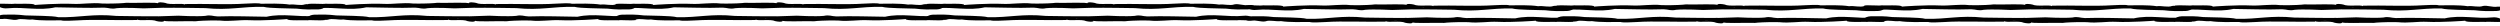 <svg data-name="Layer 1" version="1.1" viewBox="0 0 1099.5 11.29" xmlns="http://www.w3.org/2000/svg"><path d="m72.07,3.43c3.98-.09,18.31.14,18.31.14,10.56,1.07,15.91-.77,25.57-.55,2.56.69,11.19.61,14.54.78,3.43.43,6.03.4,9.47.34,3.17-.12,4.24-2.23.54-1.92-2.15.39-4.49-.71-6.37-.3-1.94.71-4.54-.2-6.78.1-3.55-.59-9.77-.41-12.59-.38-1.25-.4-4.86-.1-7.13-.03-7.39.49-17.51-.03-26.32.17.02.09,0,.16-.12.21-.89-.72-6.54.29-8.5-.7-.92-.21-3.32-.57-3.35.26.82-.64-9.64-.2-12.34-.3-2.7-.09-.57.05-4.83.23-4.26.18-7.34.06-7.34.06-4.36-.48-8.56.37-12.93.16-5.87-.3-16.65.46-16.67.5.46-.9-8.64-.38-8.84-.56-1.17.27-4.99-.21-7.64.11-.23.86,1.94,2.23,4.77,1.89,6.85-.68,13.63,1.19,20.81-.42,6.87.05,14.35.4,21.48.14,2.26.07,3.02.77,5.49.24,3.79-.36,11.87.08,11.87.08,0,0,4.91-.19,8.88-.28Zm35.41-1.3c.28-.07.38-.17.32-.28.06.12-.03.21-.32.28Zm-31.41.25c.57.06,1.15.08,1.75.06-.6.03-1.18,0-1.75-.06ZM7.66,2.64c.13.15.17.31.1.48.07-.17.03-.33-.1-.48Zm7.57-.4s-.08.07-.13.1c.06-.03.1-.06.13-.1Zm59.8-.01c-1.03.27-2.06.59-3.42.73,1.36-.14,2.38-.47,3.42-.73Z"/><path d="m208.81,3.43c3.98-.09,18.31.14,18.31.14,10.56,1.07,15.91-.77,25.57-.55,2.56.69,11.19.61,14.54.78,3.43.43,6.03.4,9.47.34,3.17-.12,4.24-2.23.54-1.92-2.15.39-4.49-.71-6.37-.3-1.94.71-4.54-.2-6.78.1-3.55-.59-9.77-.41-12.59-.38-1.25-.4-4.86-.1-7.13-.03-7.39.49-17.51-.03-26.32.17.02.09,0,.16-.12.21-.89-.72-6.54.29-8.5-.7-.92-.21-3.32-.57-3.35.26.82-.64-9.64-.2-12.34-.3-2.7-.09-.57.05-4.83.23s-7.34.06-7.34.06c-4.36-.48-8.56.37-12.93.16-5.87-.3-16.65.46-16.67.5.46-.9-8.64-.38-8.84-.56-1.17.27-4.99-.21-7.64.11-.23.86,1.94,2.23,4.77,1.89,6.85-.68,13.63,1.19,20.81-.42,6.87.05,14.35.4,21.48.14,2.26.07,3.02.77,5.49.24,3.79-.36,11.87.08,11.87.08,0,0,4.91-.19,8.88-.28Zm35.41-1.3c.28-.07.38-.17.32-.28.06.12-.03.21-.32.28Zm-31.41.25c.57.06,1.15.08,1.75.06-.6.03-1.18,0-1.75-.06Zm-68.41.26c.13.15.17.31.1.48.07-.17.03-.33-.1-.48Zm7.57-.4s-.08.07-.13.1c.06-.03.1-.06.13-.1Zm59.8-.01c-1.03.27-2.06.59-3.42.73,1.36-.14,2.38-.47,3.42-.73Z"/><path d="m344.1,3.43c3.98-.09,18.31.14,18.31.14,10.56,1.07,15.91-.77,25.57-.55,2.56.69,11.19.61,14.54.78,3.43.43,6.03.4,9.47.34,3.17-.12,4.24-2.23.54-1.92-2.15.39-4.49-.71-6.37-.3-1.94.71-4.54-.2-6.78.1-3.55-.59-9.77-.41-12.59-.38-1.25-.4-4.86-.1-7.13-.03-7.39.49-17.51-.03-26.32.17.02.09,0,.16-.12.21-.89-.72-6.54.29-8.5-.7-.92-.21-3.32-.57-3.35.26.82-.64-9.64-.2-12.34-.3-2.7-.09-.57.05-4.83.23-4.26.18-7.34.06-7.34.06-4.36-.48-8.56.37-12.93.16-5.87-.3-16.65.46-16.67.5.46-.9-8.64-.38-8.84-.56-1.17.27-4.99-.21-7.64.11-.23.86,1.94,2.23,4.77,1.89,6.85-.68,13.63,1.19,20.81-.42,6.87.05,14.35.4,21.48.14,2.26.07,3.02.77,5.49.24,3.79-.36,11.87.08,11.87.08,0,0,4.91-.19,8.88-.28Zm35.41-1.3c.28-.07.38-.17.32-.28.06.12-.03.21-.32.28Zm-31.41.25c.57.06,1.15.08,1.75.06-.6.03-1.18,0-1.75-.06Zm-68.41.26c.13.15.17.31.1.48.07-.17.03-.33-.1-.48Zm7.57-.4s-.08.07-.13.1c.06-.03.1-.06.13-.1Zm59.8-.01c-1.03.27-2.06.59-3.42.73,1.36-.14,2.38-.47,3.42-.73Z"/><path d="m480.85,3.43c3.98-.09,18.31.14,18.31.14,10.56,1.07,15.91-.77,25.57-.55,2.56.69,11.19.61,14.54.78,3.43.43,6.03.4,9.47.34,3.17-.12,4.24-2.23.54-1.92-2.15.39-4.49-.71-6.37-.3-1.94.71-4.54-.2-6.78.1-3.55-.59-9.77-.41-12.59-.38-1.25-.4-4.86-.1-7.13-.03-7.39.49-17.51-.03-26.32.17.02.09,0,.16-.12.21-.89-.72-6.54.29-8.5-.7-.92-.21-3.32-.57-3.35.26.82-.64-9.64-.2-12.34-.3-2.7-.09-.57.05-4.83.23s-7.34.06-7.34.06c-4.36-.48-8.56.37-12.93.16-5.87-.3-16.65.46-16.67.5.46-.9-8.64-.38-8.84-.56-1.17.27-4.99-.21-7.64.11-.23.86,1.94,2.23,4.77,1.89,6.85-.68,13.63,1.19,20.81-.42,6.87.05,14.35.4,21.48.14,2.26.07,3.02.77,5.49.24,3.79-.36,11.87.08,11.87.08,0,0,4.91-.19,8.88-.28Zm35.41-1.3c.28-.07.38-.17.32-.28.06.12-.03.21-.32.28Zm-31.41.25c.57.06,1.15.08,1.75.06-.6.03-1.18,0-1.75-.06Zm-68.41.26c.13.15.17.31.1.48.07-.17.03-.33-.1-.48Zm7.57-.4s-.08.07-.13.1c.06-.03.1-.06.13-.1Zm59.8-.01c-1.03.27-2.06.59-3.42.73,1.36-.14,2.38-.47,3.42-.73Z"/><path d="m621.18,4.14c3.98-.09,18.31.14,18.31.14,10.56,1.07,15.91-.77,25.57-.55,2.56.69,11.19.61,14.54.78,3.43.43,6.03.4,9.47.34,3.17-.12,4.24-2.23.54-1.92-2.15.39-4.49-.71-6.37-.3-1.94.71-4.54-.2-6.78.1-3.55-.59-9.77-.41-12.59-.38-1.25-.4-4.86-.1-7.13-.03-7.39.49-17.51-.03-26.32.17.02.09,0,.16-.12.21-.89-.72-6.54.29-8.5-.7-.92-.21-3.32-.57-3.35.26.82-.64-9.64-.2-12.34-.3-2.7-.09-.57.05-4.83.23s-7.34.06-7.34.06c-4.36-.48-8.56.37-12.93.16-5.87-.3-16.65.46-16.67.5.46-.9-8.64-.38-8.84-.56-1.17.27-4.99-.21-7.64.11-.23.86,1.94,2.23,4.77,1.89,6.85-.68,13.63,1.19,20.81-.42,6.87.05,14.35.4,21.48.14,2.26.07,3.02.77,5.49.24,3.79-.36,11.87.08,11.87.08,0,0,4.91-.19,8.88-.28Zm35.41-1.3c.28-.07.38-.17.32-.28.06.12-.03.21-.32.28Zm-31.41.25c.57.06,1.15.08,1.75.06-.6.03-1.18,0-1.75-.06Zm-68.41.26c.13.15.17.31.1.48.07-.17.03-.33-.1-.48Zm7.57-.4s-.08.07-.13.1c.06-.03.1-.06.13-.1Zm59.8-.01c-1.03.27-2.06.59-3.42.73,1.36-.14,2.38-.47,3.42-.73Z"/><path d="m757.93,4.14c3.98-.09,18.31.14,18.31.14,10.56,1.07,15.91-.77,25.57-.55,2.56.69,11.19.61,14.54.78,3.43.43,6.03.4,9.47.34,3.17-.12,4.24-2.23.54-1.92-2.15.39-4.49-.71-6.37-.3-1.94.71-4.54-.2-6.78.1-3.55-.59-9.77-.41-12.59-.38-1.25-.4-4.86-.1-7.13-.03-7.39.49-17.51-.03-26.32.17.02.09,0,.16-.12.21-.89-.72-6.54.29-8.5-.7-.92-.21-3.32-.57-3.35.26.82-.64-9.64-.2-12.34-.3-2.7-.09-.57.05-4.83.23s-7.34.06-7.34.06c-4.36-.48-8.56.37-12.93.16-5.87-.3-16.65.46-16.67.5.46-.9-8.64-.38-8.84-.56-1.17.27-4.99-.21-7.64.11-.23.86,1.94,2.23,4.77,1.89,6.85-.68,13.63,1.19,20.81-.42,6.87.05,14.35.4,21.48.14,2.26.07,3.02.77,5.49.24,3.79-.36,11.87.08,11.87.08,0,0,4.91-.19,8.88-.28Zm35.41-1.3c.28-.07.38-.17.32-.28.06.12-.03.21-.32.28Zm-31.41.25c.57.06,1.15.08,1.75.06-.6.03-1.18,0-1.75-.06Zm-68.41.26c.13.15.17.31.1.48.07-.17.03-.33-.1-.48Zm7.57-.4s-.08.07-.13.1c.06-.03.1-.06.13-.1Zm59.8-.01c-1.03.27-2.06.59-3.42.73,1.36-.14,2.38-.47,3.42-.73Z"/><path d="m893.22,4.14c3.98-.09,18.31.14,18.31.14,10.56,1.07,15.91-.77,25.57-.55,2.56.69,11.19.61,14.54.78,3.43.43,6.03.4,9.47.34,3.17-.12,4.24-2.23.54-1.92-2.15.39-4.49-.71-6.37-.3-1.94.71-4.54-.2-6.78.1-3.55-.59-9.77-.41-12.59-.38-1.25-.4-4.86-.1-7.13-.03-7.39.49-17.51-.03-26.32.17.02.09,0,.16-.12.21-.89-.72-6.54.29-8.5-.7-.92-.21-3.32-.57-3.35.26.82-.64-9.64-.2-12.34-.3-2.7-.09-.57.05-4.83.23s-7.34.06-7.34.06c-4.36-.48-8.56.37-12.93.16-5.87-.3-16.65.46-16.67.5.46-.9-8.64-.38-8.84-.56-1.17.27-4.99-.21-7.64.11-.23.86,1.94,2.23,4.77,1.89,6.85-.68,13.63,1.19,20.81-.42,6.87.05,14.35.4,21.48.14,2.26.07,3.02.77,5.49.24,3.79-.36,11.87.08,11.87.08,0,0,4.91-.19,8.88-.28Zm35.41-1.3c.28-.07.38-.17.32-.28.06.12-.03.21-.32.28Zm-31.41.25c.57.06,1.15.08,1.75.06-.6.03-1.18,0-1.75-.06Zm-68.41.26c.13.15.17.31.1.48.07-.17.03-.33-.1-.48Zm7.57-.4s-.08.07-.13.1c.06-.03.1-.06.13-.1Zm59.8-.01c-1.03.27-2.06.59-3.42.73,1.36-.14,2.38-.47,3.42-.73Z"/><path d="m1029.96,4.14c3.98-.09,18.31.14,18.31.14,10.56,1.07,15.91-.77,25.57-.55,2.56.69,11.19.61,14.54.78,3.43.43,6.03.4,9.47.34,3.17-.12,4.24-2.23.54-1.92-2.15.39-4.49-.71-6.37-.3-1.94.71-4.54-.2-6.78.1-3.55-.59-9.77-.41-12.59-.38-1.25-.4-4.86-.1-7.13-.03-7.39.49-17.51-.03-26.32.17.02.09,0,.16-.12.21-.89-.72-6.54.29-8.5-.7-.92-.21-3.32-.57-3.35.26.82-.64-9.64-.2-12.34-.3-2.7-.09-.57.05-4.83.23s-7.34.06-7.34.06c-4.36-.48-8.56.37-12.93.16-5.87-.3-16.65.46-16.67.5.46-.9-8.64-.38-8.84-.56-1.17.27-4.99-.21-7.64.11-.23.86,1.94,2.23,4.77,1.89,6.85-.68,13.63,1.19,20.81-.42,6.87.05,14.35.4,21.48.14,2.26.07,3.02.77,5.49.24,3.79-.36,11.87.08,11.87.08,0,0,4.91-.19,8.88-.28Zm35.41-1.3c.28-.07.38-.17.32-.28.06.12-.03.21-.32.28Zm-31.41.25c.57.06,1.15.08,1.75.06-.6.03-1.18,0-1.75-.06Zm-68.41.26c.13.15.17.31.1.48.07-.17.03-.33-.1-.48Zm7.57-.4s-.08.07-.13.1c.06-.03.1-.06.13-.1Zm59.8-.01c-1.03.27-2.06.59-3.42.73,1.36-.14,2.38-.47,3.42-.73Z"/><path d="m1027.41,7.87c-3.98.09-18.31-.14-18.31-.14-10.56-1.07-15.91.77-25.57.55-2.56-.69-11.19-.61-14.54-.78-3.43-.43-6.03-.4-9.47-.34-3.17.12-4.24,2.23-.54,1.92,2.15-.39,4.49.71,6.37.3,1.94-.71,4.54.2,6.78-.1,3.55.59,9.77.41,12.59.38,1.25.4,4.86.1,7.13.03,7.39-.49,17.51.03,26.32-.17-.02-.09,0-.16.12-.21.89.72,6.54-.29,8.5.7.92.21,3.32.57,3.35-.26-.82.64,9.64.2,12.34.3,2.7.09.57-.05,4.83-.23,4.26-.18,7.34-.06,7.34-.06,4.36.48,8.56-.37,12.93-.16,5.87.3,16.65-.46,16.67-.5-.46.9,8.64.38,8.84.56,1.17-.27,4.99.21,7.64-.11.23-.86-1.94-2.23-4.77-1.89-6.85.68-13.63-1.19-20.81.42-6.87-.05-14.35-.4-21.48-.14-2.26-.07-3.02-.77-5.49-.24-3.79.36-11.87-.08-11.87-.08,0,0-4.91.19-8.88.28Zm-35.41,1.3c-.28.07-.38.17-.32.28-.06-.12.03-.21.32-.28Zm31.41-.25c-.57-.06-1.15-.08-1.75-.06.6-.03,1.18,0,1.75.06Zm68.41-.26c-.13-.15-.17-.31-.1-.48-.07.17-.03.33.1.48Zm-7.57.4s.08-.07.13-.1c-.06.03-.1.06-.13.1Zm-59.8.01c1.03-.27,2.06-.59,3.42-.73-1.36.14-2.38.47-3.42.73Z"/><path d="m890.67,7.87c-3.98.09-18.31-.14-18.31-.14-10.56-1.07-15.91.77-25.57.55-2.56-.69-11.19-.61-14.54-.78-3.43-.43-6.03-.4-9.47-.34-3.17.12-4.24,2.23-.54,1.92,2.15-.39,4.49.71,6.37.3,1.94-.71,4.54.2,6.78-.1,3.55.59,9.77.41,12.59.38,1.25.4,4.86.1,7.13.03,7.39-.49,17.51.03,26.32-.17-.02-.09,0-.16.12-.21.89.72,6.54-.29,8.5.7.92.21,3.32.57,3.35-.26-.82.64,9.64.2,12.34.3,2.7.09.57-.05,4.83-.23s7.34-.06,7.34-.06c4.36.48,8.56-.37,12.93-.16,5.87.3,16.65-.46,16.67-.5-.46.9,8.64.38,8.84.56,1.17-.27,4.99.21,7.64-.11.23-.86-1.94-2.23-4.77-1.89-6.85.68-13.63-1.19-20.81.42-6.87-.05-14.35-.4-21.48-.14-2.26-.07-3.02-.77-5.49-.24-3.79.36-11.87-.08-11.87-.08,0,0-4.91.19-8.88.28Zm-35.41,1.3c-.28.07-.38.17-.32.28-.06-.12.03-.21.32-.28Zm31.41-.25c-.57-.06-1.15-.08-1.75-.06.6-.03,1.18,0,1.75.06Zm68.41-.26c-.13-.15-.17-.31-.1-.48-.07.17-.03.33.1.48Zm-7.57.4s.08-.07.13-.1c-.06.03-.1.06-.13.1Zm-59.8.01c1.03-.27,2.06-.59,3.42-.73-1.36.14-2.38.47-3.42.73Z"/><path d="m755.38,7.87c-3.98.09-18.31-.14-18.31-.14-10.56-1.07-15.91.77-25.57.55-2.56-.69-11.19-.61-14.54-.78-3.43-.43-6.03-.4-9.47-.34-3.17.12-4.24,2.23-.54,1.92,2.15-.39,4.49.71,6.37.3,1.94-.71,4.54.2,6.78-.1,3.55.59,9.77.41,12.59.38,1.25.4,4.86.1,7.13.03,7.39-.49,17.51.03,26.32-.17-.02-.09,0-.16.12-.21.89.72,6.54-.29,8.5.7.92.21,3.32.57,3.35-.26-.82.64,9.64.2,12.34.3,2.7.09.57-.05,4.83-.23,4.26-.18,7.34-.06,7.34-.06,4.36.48,8.56-.37,12.93-.16,5.87.3,16.65-.46,16.67-.5-.46.9,8.64.38,8.84.56,1.17-.27,4.99.21,7.64-.11.23-.86-1.94-2.23-4.77-1.89-6.85.68-13.63-1.19-20.81.42-6.87-.05-14.35-.4-21.48-.14-2.26-.07-3.02-.77-5.49-.24-3.79.36-11.87-.08-11.87-.08,0,0-4.91.19-8.88.28Zm-35.41,1.3c-.28.07-.38.17-.32.28-.06-.12.03-.21.32-.28Zm31.41-.25c-.57-.06-1.15-.08-1.75-.06.6-.03,1.18,0,1.75.06Zm68.41-.26c-.13-.15-.17-.31-.1-.48-.07.17-.03.33.1.48Zm-7.57.4s.08-.07.13-.1c-.06.03-.1.06-.13.1Zm-59.8.01c1.03-.27,2.06-.59,3.42-.73-1.36.14-2.38.47-3.42.73Z"/><path d="m618.63,7.87c-3.98.09-18.31-.14-18.31-.14-10.56-1.07-15.91.77-25.57.55-2.56-.69-11.19-.61-14.54-.78-3.43-.43-6.03-.4-9.47-.34-3.17.12-4.24,2.23-.54,1.92,2.15-.39,4.49.71,6.37.3,1.94-.71,4.54.2,6.78-.1,3.55.59,9.77.41,12.59.38,1.25.4,4.86.1,7.13.03,7.39-.49,17.51.03,26.32-.17-.02-.09,0-.16.12-.21.89.72,6.54-.29,8.5.7.92.21,3.32.57,3.35-.26-.82.64,9.64.2,12.34.3,2.7.09.57-.05,4.83-.23s7.34-.06,7.34-.06c4.36.48,8.56-.37,12.93-.16,5.87.3,16.65-.46,16.67-.5-.46.9,8.64.38,8.84.56,1.17-.27,4.99.21,7.64-.11.23-.86-1.94-2.23-4.77-1.89-6.85.68-13.63-1.19-20.81.42-6.87-.05-14.35-.4-21.48-.14-2.26-.07-3.02-.77-5.49-.24-3.79.36-11.87-.08-11.87-.08,0,0-4.91.19-8.88.28Zm-35.41,1.3c-.28.07-.38.17-.32.28-.06-.12.03-.21.32-.28Zm31.41-.25c-.57-.06-1.15-.08-1.75-.06.6-.03,1.18,0,1.75.06Zm68.41-.26c-.13-.15-.17-.31-.1-.48-.07.17-.03.33.1.48Zm-7.57.4s.08-.07.13-.1c-.06.03-.1.06-.13.1Zm-59.8.01c1.03-.27,2.06-.59,3.42-.73-1.36.14-2.38.47-3.42.73Z"/><path d="m478.3,7.15c-3.98.09-18.31-.14-18.31-.14-10.56-1.07-15.91.77-25.57.55-2.56-.69-11.19-.61-14.54-.78-3.43-.43-6.03-.4-9.47-.34-3.17.12-4.24,2.23-.54,1.92,2.15-.39,4.49.71,6.37.3,1.94-.71,4.54.2,6.78-.1,3.55.59,9.77.41,12.59.38,1.25.4,4.86.1,7.13.03,7.39-.49,17.51.03,26.32-.17-.02-.09,0-.16.12-.21.89.72,6.54-.29,8.5.7.92.21,3.32.57,3.35-.26-.82.64,9.64.2,12.34.3,2.7.09.57-.05,4.83-.23s7.34-.06,7.34-.06c4.36.48,8.56-.37,12.93-.16,5.87.3,16.65-.46,16.67-.5-.46.9,8.64.38,8.84.56,1.17-.27,4.99.21,7.64-.11.23-.86-1.94-2.23-4.77-1.89-6.85.68-13.63-1.19-20.81.42-6.87-.05-14.35-.4-21.48-.14-2.26-.07-3.02-.77-5.49-.24-3.79.36-11.87-.08-11.87-.08,0,0-4.91.19-8.88.28Zm-35.41,1.3c-.28.07-.38.17-.32.28-.06-.12.03-.21.32-.28Zm31.41-.25c-.57-.06-1.15-.08-1.75-.06.6-.03,1.18,0,1.75.06Zm68.41-.26c-.13-.15-.17-.31-.1-.48-.07.17-.03.33.1.48Zm-7.57.4s.08-.07.13-.1c-.06.03-.1.06-.13.1Zm-59.8.01c1.03-.27,2.06-.59,3.42-.73-1.36.14-2.38.47-3.42.73Z"/><path d="m341.55,7.15c-3.98.09-18.31-.14-18.31-.14-10.56-1.07-15.91.77-25.57.55-2.56-.69-11.19-.61-14.54-.78-3.43-.43-6.03-.4-9.47-.34-3.17.12-4.24,2.23-.54,1.92,2.15-.39,4.49.71,6.37.3,1.94-.71,4.54.2,6.78-.1,3.55.59,9.77.41,12.59.38,1.25.4,4.86.1,7.13.03,7.39-.49,17.51.03,26.32-.17-.02-.09,0-.16.12-.21.89.72,6.54-.29,8.5.7.92.21,3.32.57,3.35-.26-.82.64,9.64.2,12.34.3,2.7.09.57-.05,4.83-.23s7.34-.06,7.34-.06c4.36.48,8.56-.37,12.93-.16,5.87.3,16.65-.46,16.67-.5-.46.9,8.64.38,8.84.56,1.17-.27,4.99.21,7.64-.11.23-.86-1.94-2.23-4.77-1.89-6.85.68-13.63-1.19-20.81.42-6.87-.05-14.35-.4-21.48-.14-2.26-.07-3.02-.77-5.49-.24-3.79.36-11.87-.08-11.87-.08,0,0-4.91.19-8.88.28Zm-35.41,1.3c-.28.07-.38.17-.32.28-.06-.12.03-.21.32-.28Zm31.41-.25c-.57-.06-1.15-.08-1.75-.06.6-.03,1.18,0,1.75.06Zm68.41-.26c-.13-.15-.17-.31-.1-.48-.07.17-.03.33.1.48Zm-7.57.4s.08-.07.13-.1c-.06.03-.1.06-.13.1Zm-59.8.01c1.03-.27,2.06-.59,3.42-.73-1.36.14-2.38.47-3.42.73Z"/><path d="m206.26,7.15c-3.98.09-18.31-.14-18.31-.14-10.56-1.07-15.91.77-25.57.55-2.56-.69-11.19-.61-14.54-.78-3.43-.43-6.03-.4-9.47-.34-3.17.12-4.24,2.23-.54,1.92,2.15-.39,4.49.71,6.37.3,1.94-.71,4.54.2,6.78-.1,3.55.59,9.77.41,12.59.38,1.25.4,4.86.1,7.13.03,7.39-.49,17.51.03,26.32-.17-.02-.09,0-.16.12-.21.89.72,6.54-.29,8.5.7.92.21,3.32.57,3.35-.26-.82.64,9.64.2,12.34.3,2.7.09.57-.05,4.83-.23s7.34-.06,7.34-.06c4.36.48,8.56-.37,12.93-.16,5.87.3,16.65-.46,16.67-.5-.46.9,8.64.38,8.84.56,1.17-.27,4.99.21,7.64-.11.23-.86-1.94-2.23-4.77-1.89-6.85.68-13.63-1.19-20.81.42-6.87-.05-14.35-.4-21.48-.14-2.26-.07-3.02-.77-5.49-.24-3.79.36-11.87-.08-11.87-.08,0,0-4.91.19-8.88.28Zm-35.41,1.3c-.28.07-.38.17-.32.28-.06-.12.03-.21.32-.28Zm31.41-.25c-.57-.06-1.15-.08-1.75-.06.6-.03,1.18,0,1.75.06Zm68.41-.26c-.13-.15-.17-.31-.1-.48-.07.17-.03.33.1.48Zm-7.57.4s.08-.07.13-.1c-.06.03-.1.06-.13.1Zm-59.8.01c1.03-.27,2.06-.59,3.42-.73-1.36.14-2.38.47-3.42.73Z"/><path d="m69.52,7.15c-3.98.09-18.31-.14-18.31-.14-10.56-1.07-15.91.77-25.57.55-2.56-.69-11.19-.61-14.54-.78-3.43-.43-6.03-.4-9.47-.34-3.17.12-4.24,2.23-.54,1.92,2.15-.39,4.49.71,6.37.3,1.94-.71,4.54.2,6.78-.1,3.55.59,9.77.41,12.59.38,1.25.4,4.86.1,7.13.03,7.39-.49,17.51.03,26.32-.17-.02-.09,0-.16.12-.21.89.72,6.54-.29,8.5.7.92.21,3.32.57,3.35-.26-.82.64,9.64.2,12.34.3,2.7.09.57-.05,4.83-.23s7.34-.06,7.34-.06c4.36.48,8.56-.37,12.93-.16,5.87.3,16.65-.46,16.67-.5-.46.9,8.64.38,8.84.56,1.17-.27,4.99.21,7.64-.11.23-.86-1.94-2.23-4.77-1.89-6.85.68-13.63-1.19-20.81.42-6.87-.05-14.35-.4-21.48-.14-2.26-.07-3.02-.77-5.49-.24-3.79.36-11.87-.08-11.87-.08,0,0-4.91.19-8.88.28Zm-35.41,1.3c-.28.07-.38.17-.32.28-.06-.12.03-.21.32-.28Zm31.41-.25c-.57-.06-1.15-.08-1.75-.06.6-.03,1.18,0,1.75.06Zm68.41-.26c-.13-.15-.17-.31-.1-.48-.07.17-.03.33.1.48Zm-7.57.4s.08-.07.13-.1c-.06.03-.1.06-.13.1Zm-59.8.01c1.03-.27,2.06-.59,3.42-.73-1.36.14-2.38.47-3.42.73Z"/></svg>
